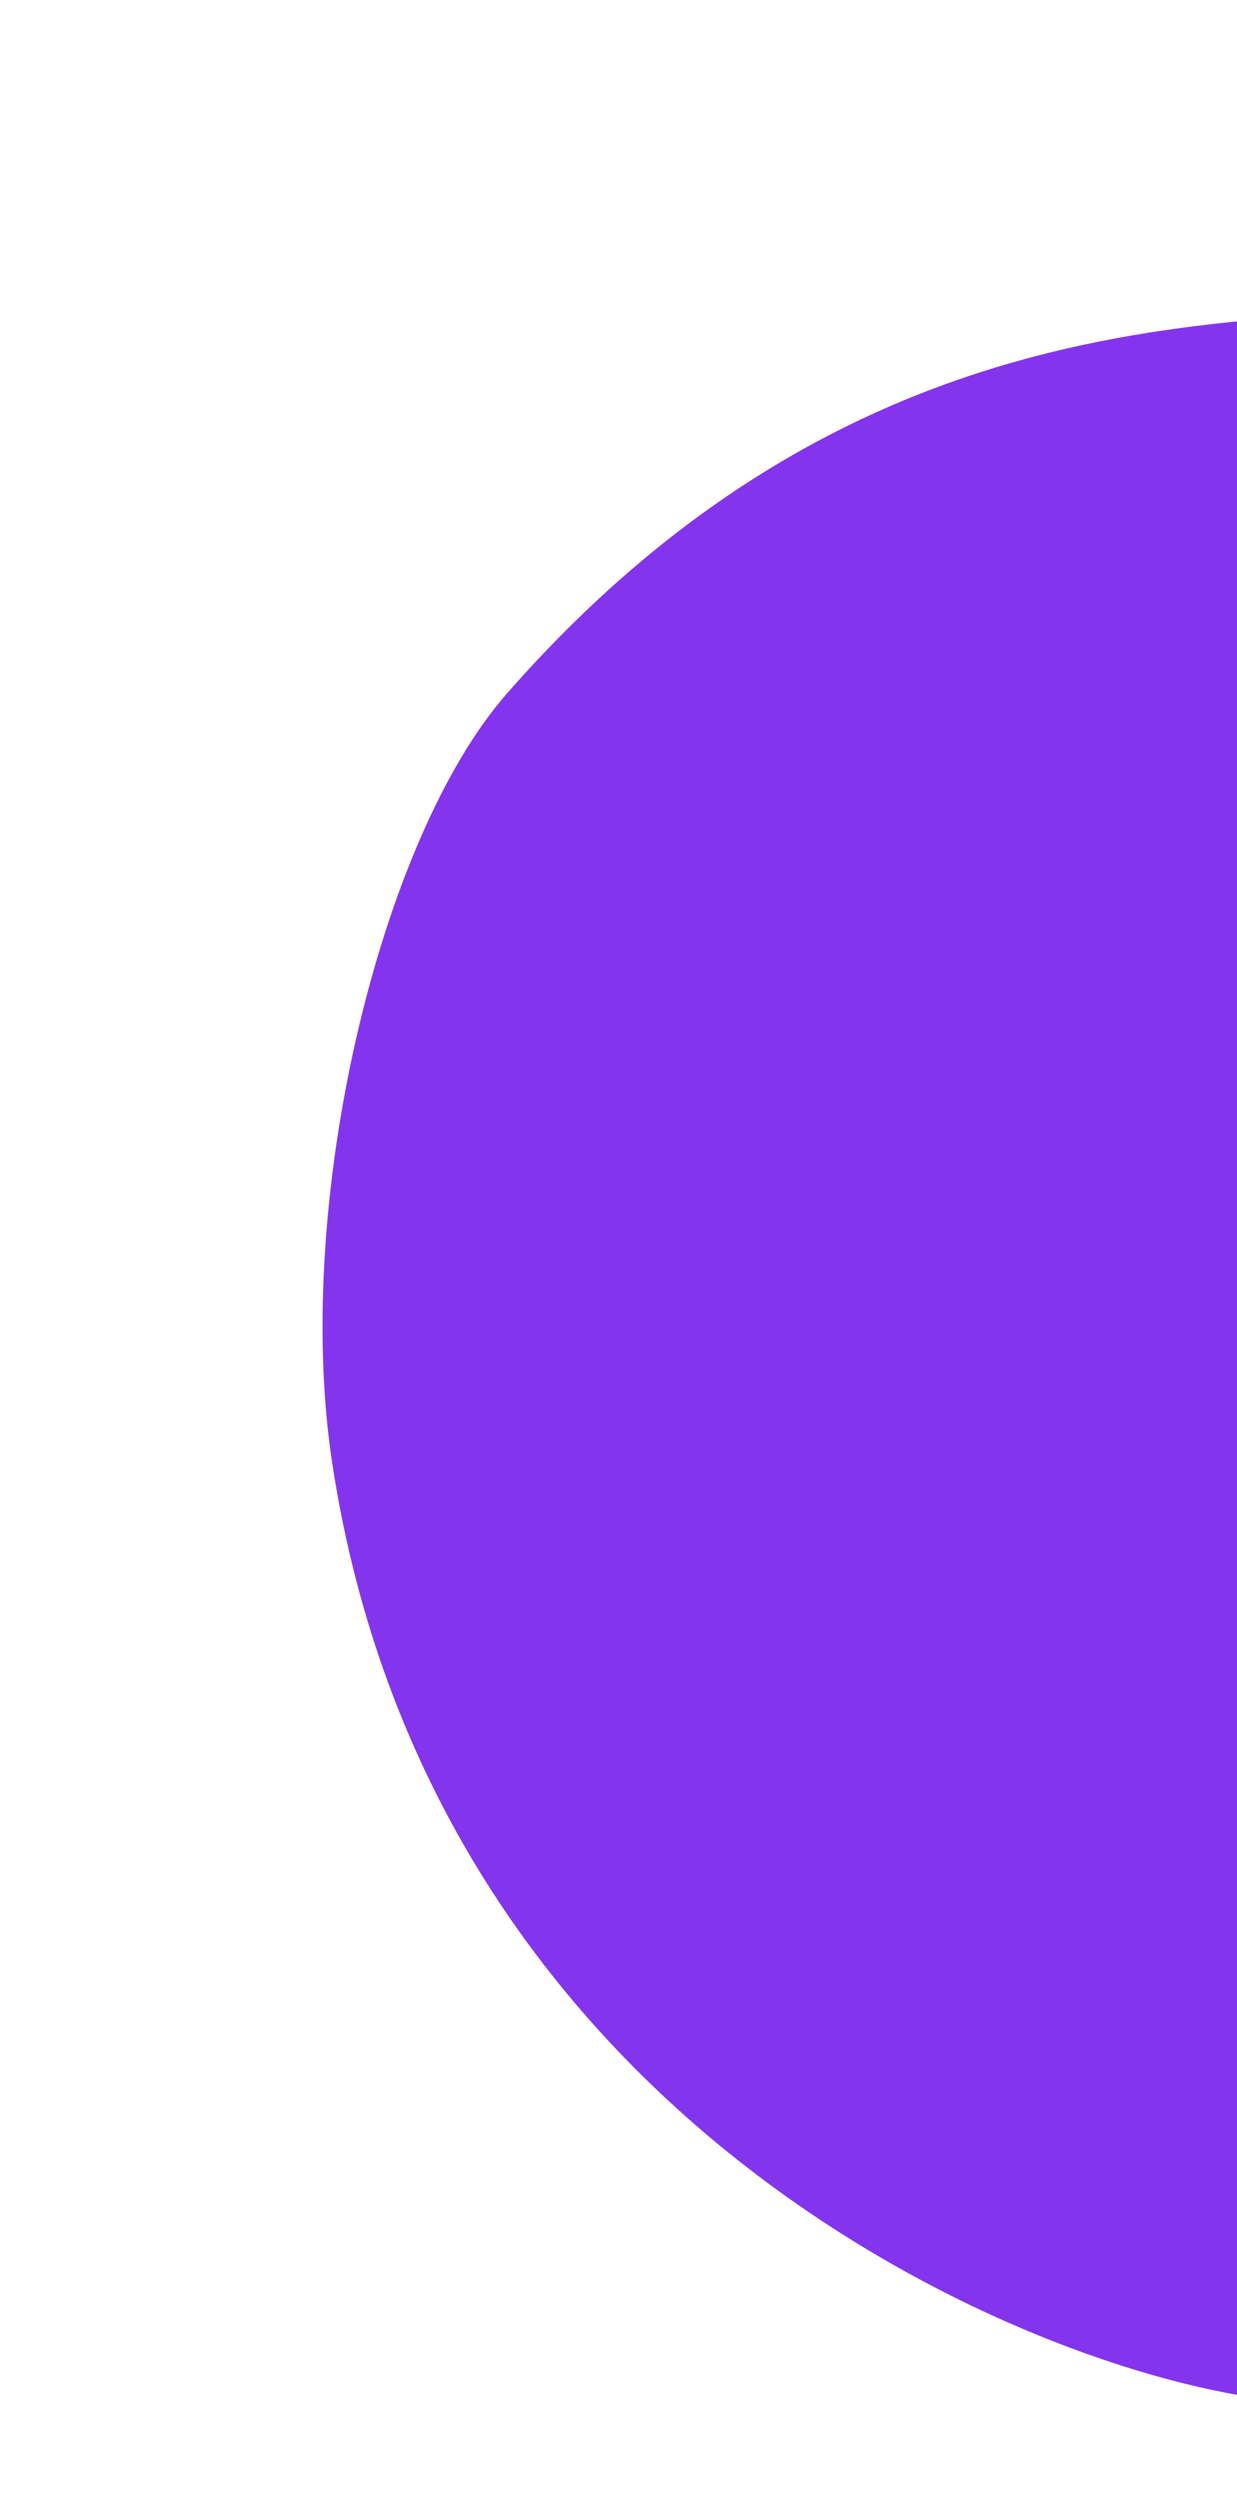 <?xml version="1.0" encoding="UTF-8"?> <svg xmlns="http://www.w3.org/2000/svg" width="337" height="681" viewBox="0 0 337 681" fill="none"> <path d="M410.552 79.969C518.982 51.47 472.6 328.929 448.679 385.158C408.517 479.562 457.075 662.813 351.079 654.219C285.913 648.936 118.217 581.158 90.487 398.442C79.755 327.734 103.314 228.622 138.053 188.969C244.469 67.5 359.756 93.32 410.552 79.969Z" fill="#8534ED"></path> </svg> 
